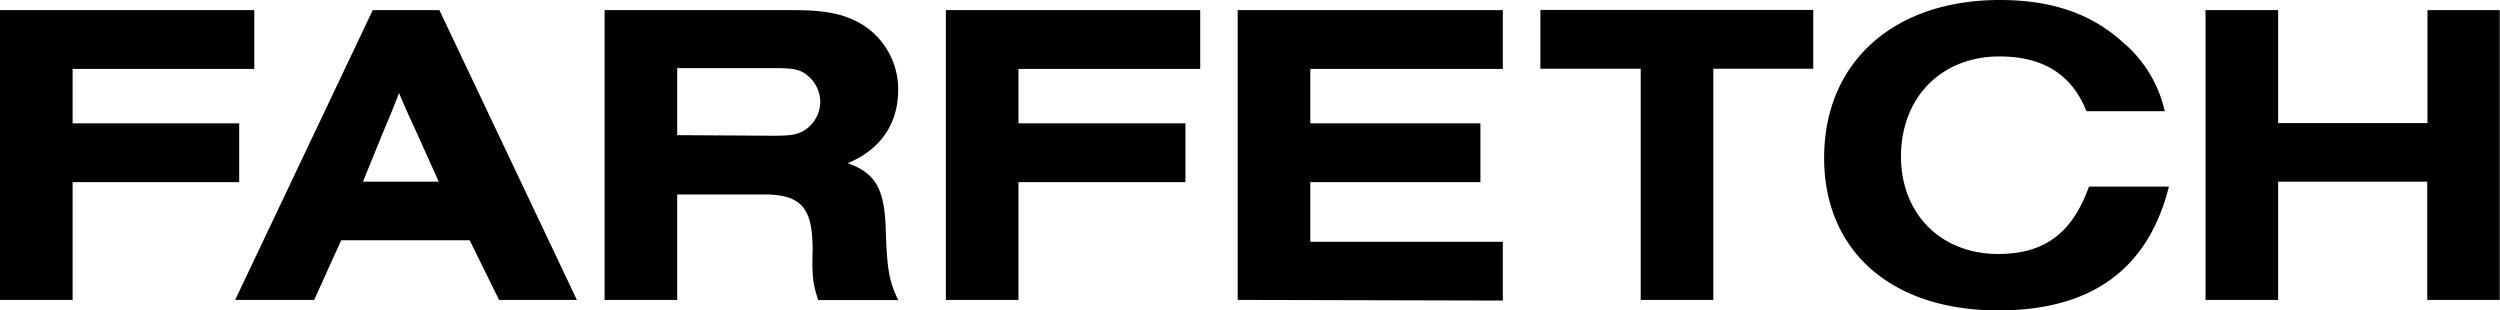 <svg xmlns:xlink="http://www.w3.org/1999/xlink" xmlns="http://www.w3.org/2000/svg" viewBox="0 0 340.19 42.24" width="340.19"  height="42.24" ><path d="M56.74 18.14c-1.1-2.39-1.67-3.63-2.44-5.49-.71 1.86-.95 2.43-2.29 5.63l-2.62 6.44H59.7zM46.43 32.69l-3.68 8.12H32L50.72 1.38h9.07L78.5 40.81H67.91l-4-8.12zm58.85-14.22c2.19 0 3.1-.14 4-.62a4.68 4.68 0 002.34-4 4.72 4.72 0 00-2.34-4c-.86-.48-1.77-.58-4-.58H92.15v9.12zM92.15 40.81h-9.88V1.38H108c4.58 0 7.06.58 9.4 2a10.38 10.38 0 014.82 8.83c0 4.68-2.43 8.16-6.87 10 3.91 1.39 5.11 3.58 5.2 9.74.19 4.92.48 6.35 1.67 8.88h-10.88c-.72-2.2-.86-3.1-.76-6.88 0-5.72-1.58-7.49-6.64-7.49H92.15zM168.42 40.81V1.38h36.08v8h-26.2v7.4h23.15v8H178.3v8.12h26.2v8zM233.14 40.81h-9.88V9.35h-13.65v-8h37.13v8h-13.6zM295.14 25.39c-2.82 11.22-10.5 16.85-23.24 16.85-14.51 0-23.68-8.07-23.68-20.76 0-13 9.45-21.48 23.91-21.48 6.93 0 12.37 1.81 16.66 5.68a17.2 17.2 0 015.78 9.45h-10.65c-2-5-5.91-7.45-11.83-7.45-7.93 0-13.41 5.59-13.41 13.61 0 7.82 5.44 13.27 13.22 13.27 6.3 0 10.07-2.82 12.36-9.17zM330.32 1.38v15.37H310V1.38h-9.88v39.43H310V24.72h20.29v16.09h9.87V1.38zM0 40.81V1.38h34.6v8H9.88v7.4h22.67v8H9.88v16.03zM128.71 40.81V1.38h34.61v8h-24.73v7.4h22.72v8h-22.72v16.03z"></path></svg>